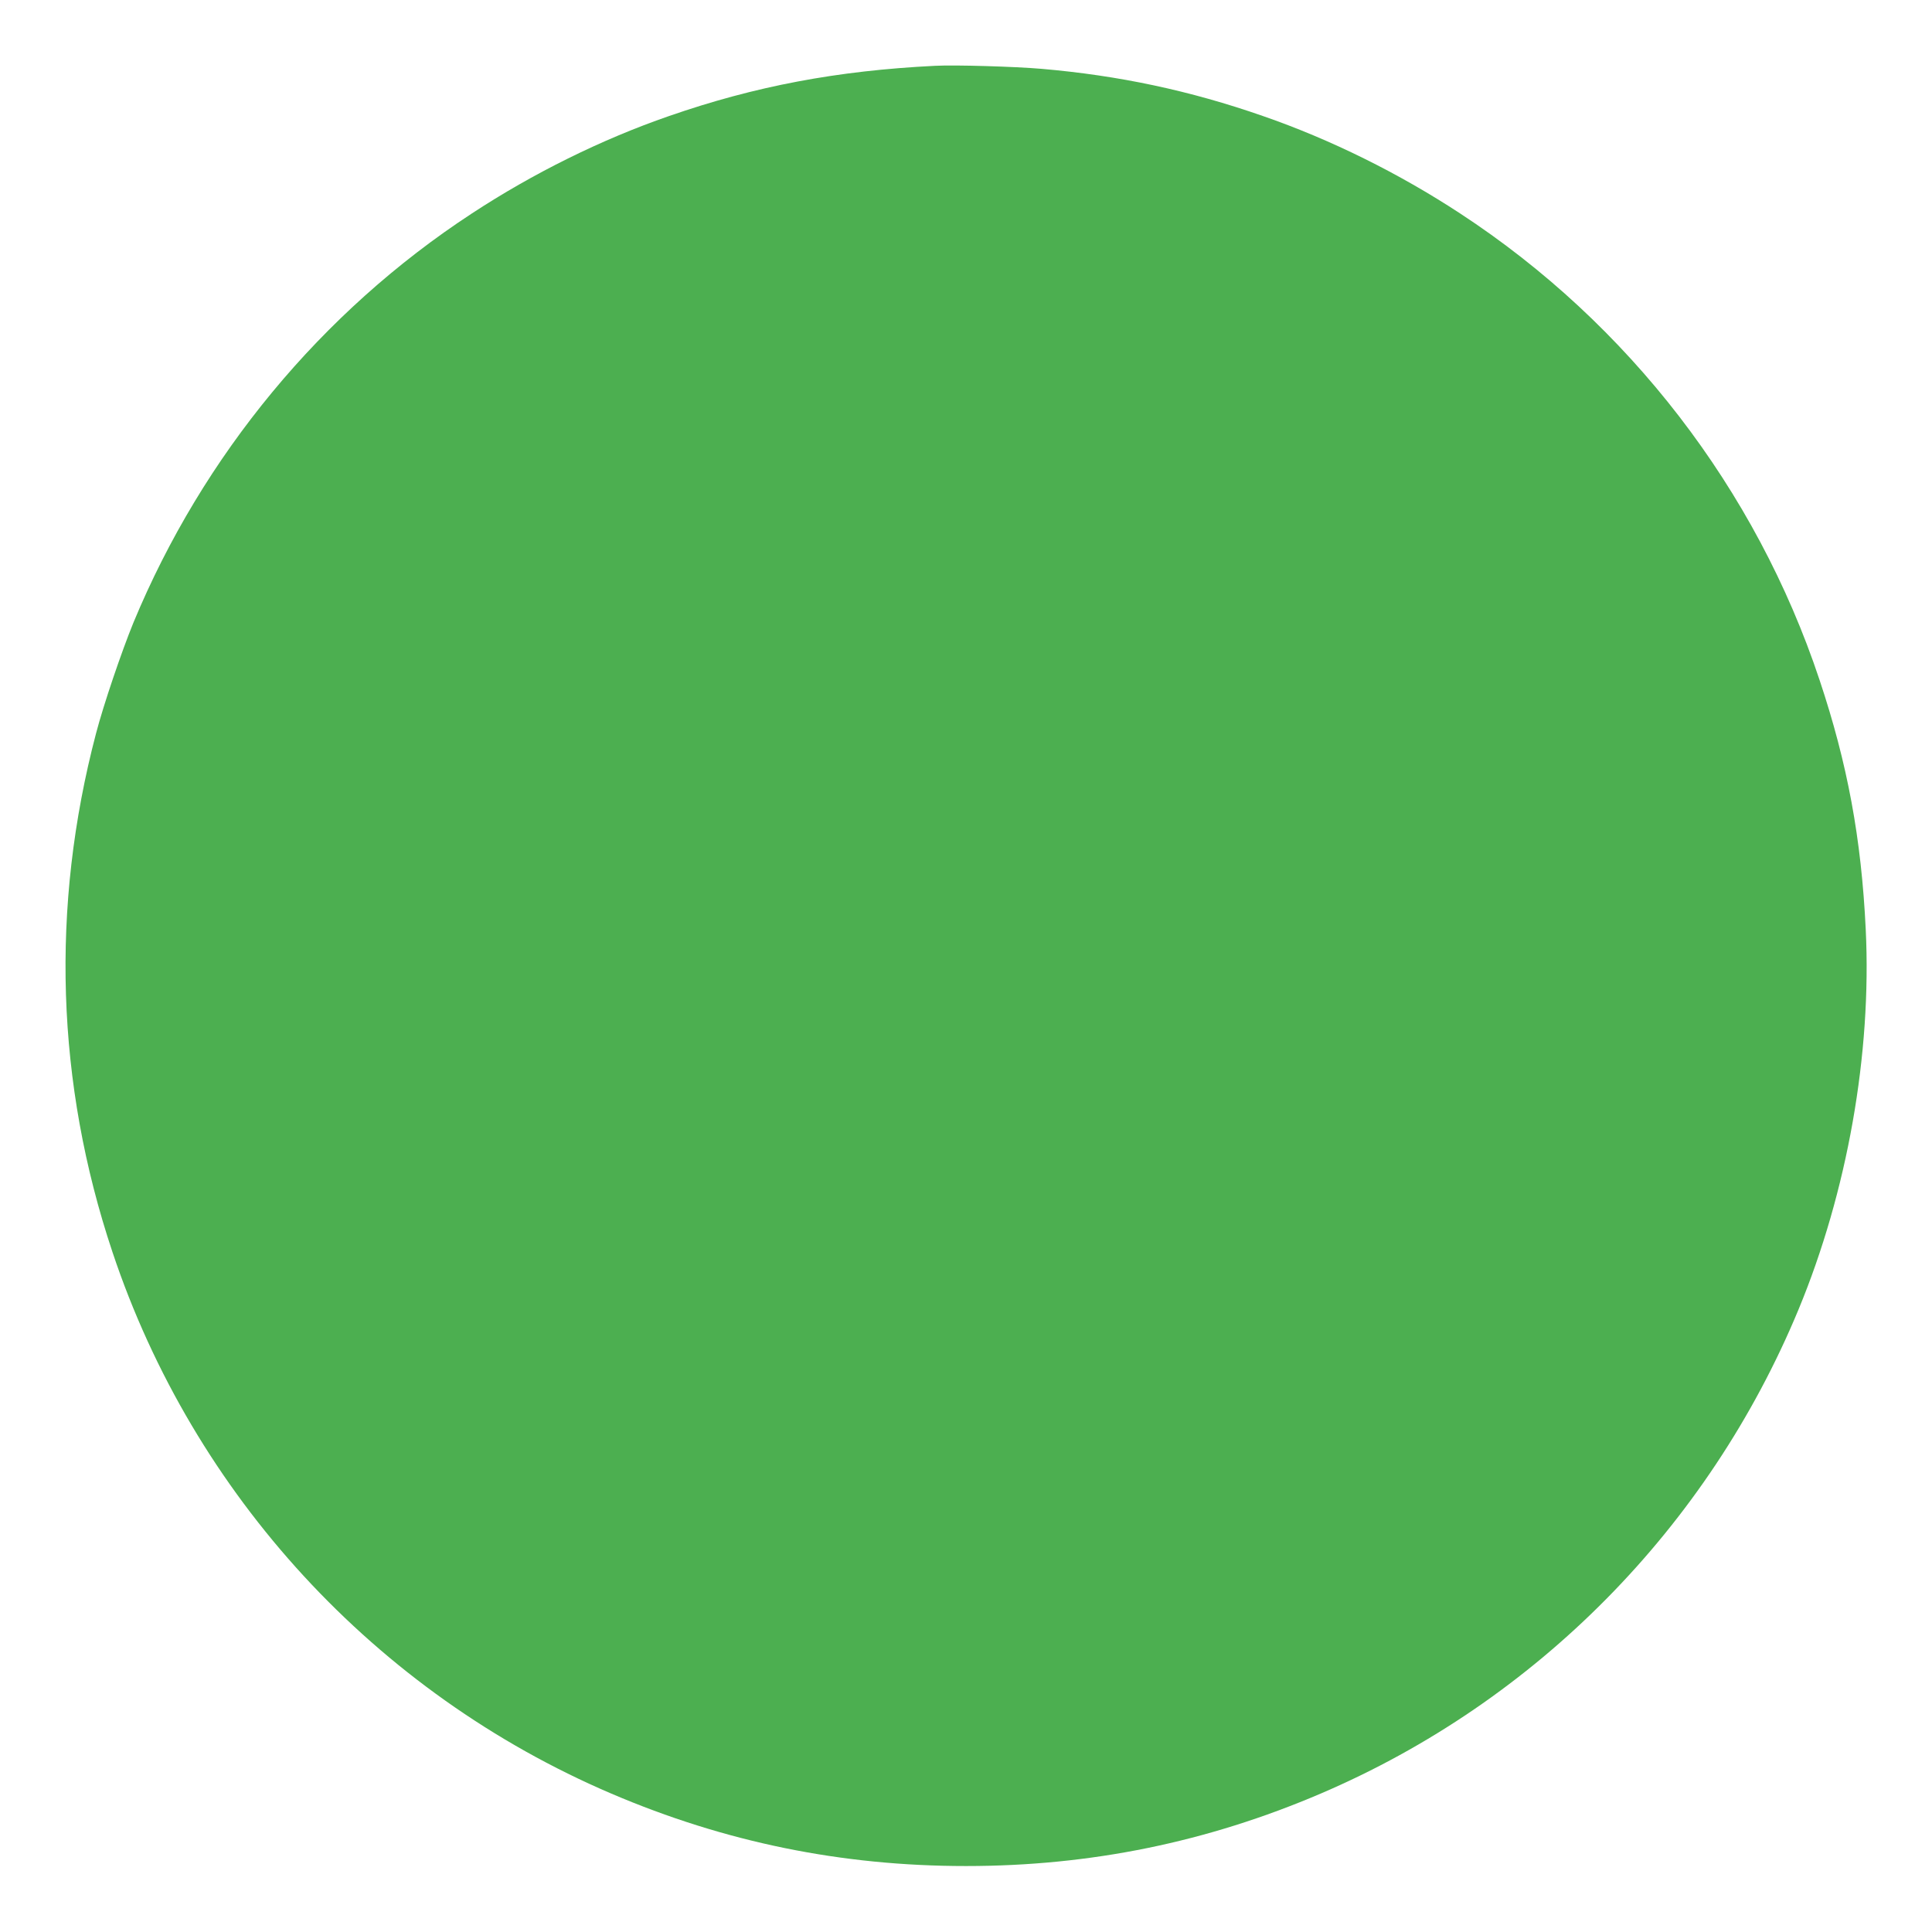<?xml version="1.0" standalone="no"?>
<!DOCTYPE svg PUBLIC "-//W3C//DTD SVG 20010904//EN"
 "http://www.w3.org/TR/2001/REC-SVG-20010904/DTD/svg10.dtd">
<svg version="1.0" xmlns="http://www.w3.org/2000/svg"
 width="1280pt" height="1280pt" viewBox="0 0 1280 1280"
 preserveAspectRatio="xMidYMid meet">
<g transform="translate(0,1280) scale(0.1,-0.1)"
fill="#4caf50" stroke="none">
<path d="M6195 12364 c-649 -32 -1193 -135 -1763 -333 -448 -155 -900 -379
-1307 -646 -996 -652 -1781 -1601 -2241 -2710 -77 -188 -198 -543 -248 -735
-302 -1149 -265 -2316 109 -3435 538 -1611 1743 -2920 3305 -3588 753 -322
1525 -480 2350 -480 825 0 1597 158 2350 480 1430 612 2567 1764 3166 3208
323 780 485 1694 445 2517 -29 603 -121 1099 -306 1653 -421 1265 -1265 2360
-2380 3090 -407 267 -859 491 -1307 646 -484 169 -956 269 -1468 313 -175 15
-574 27 -705 20z"/>
</g>
</svg>
